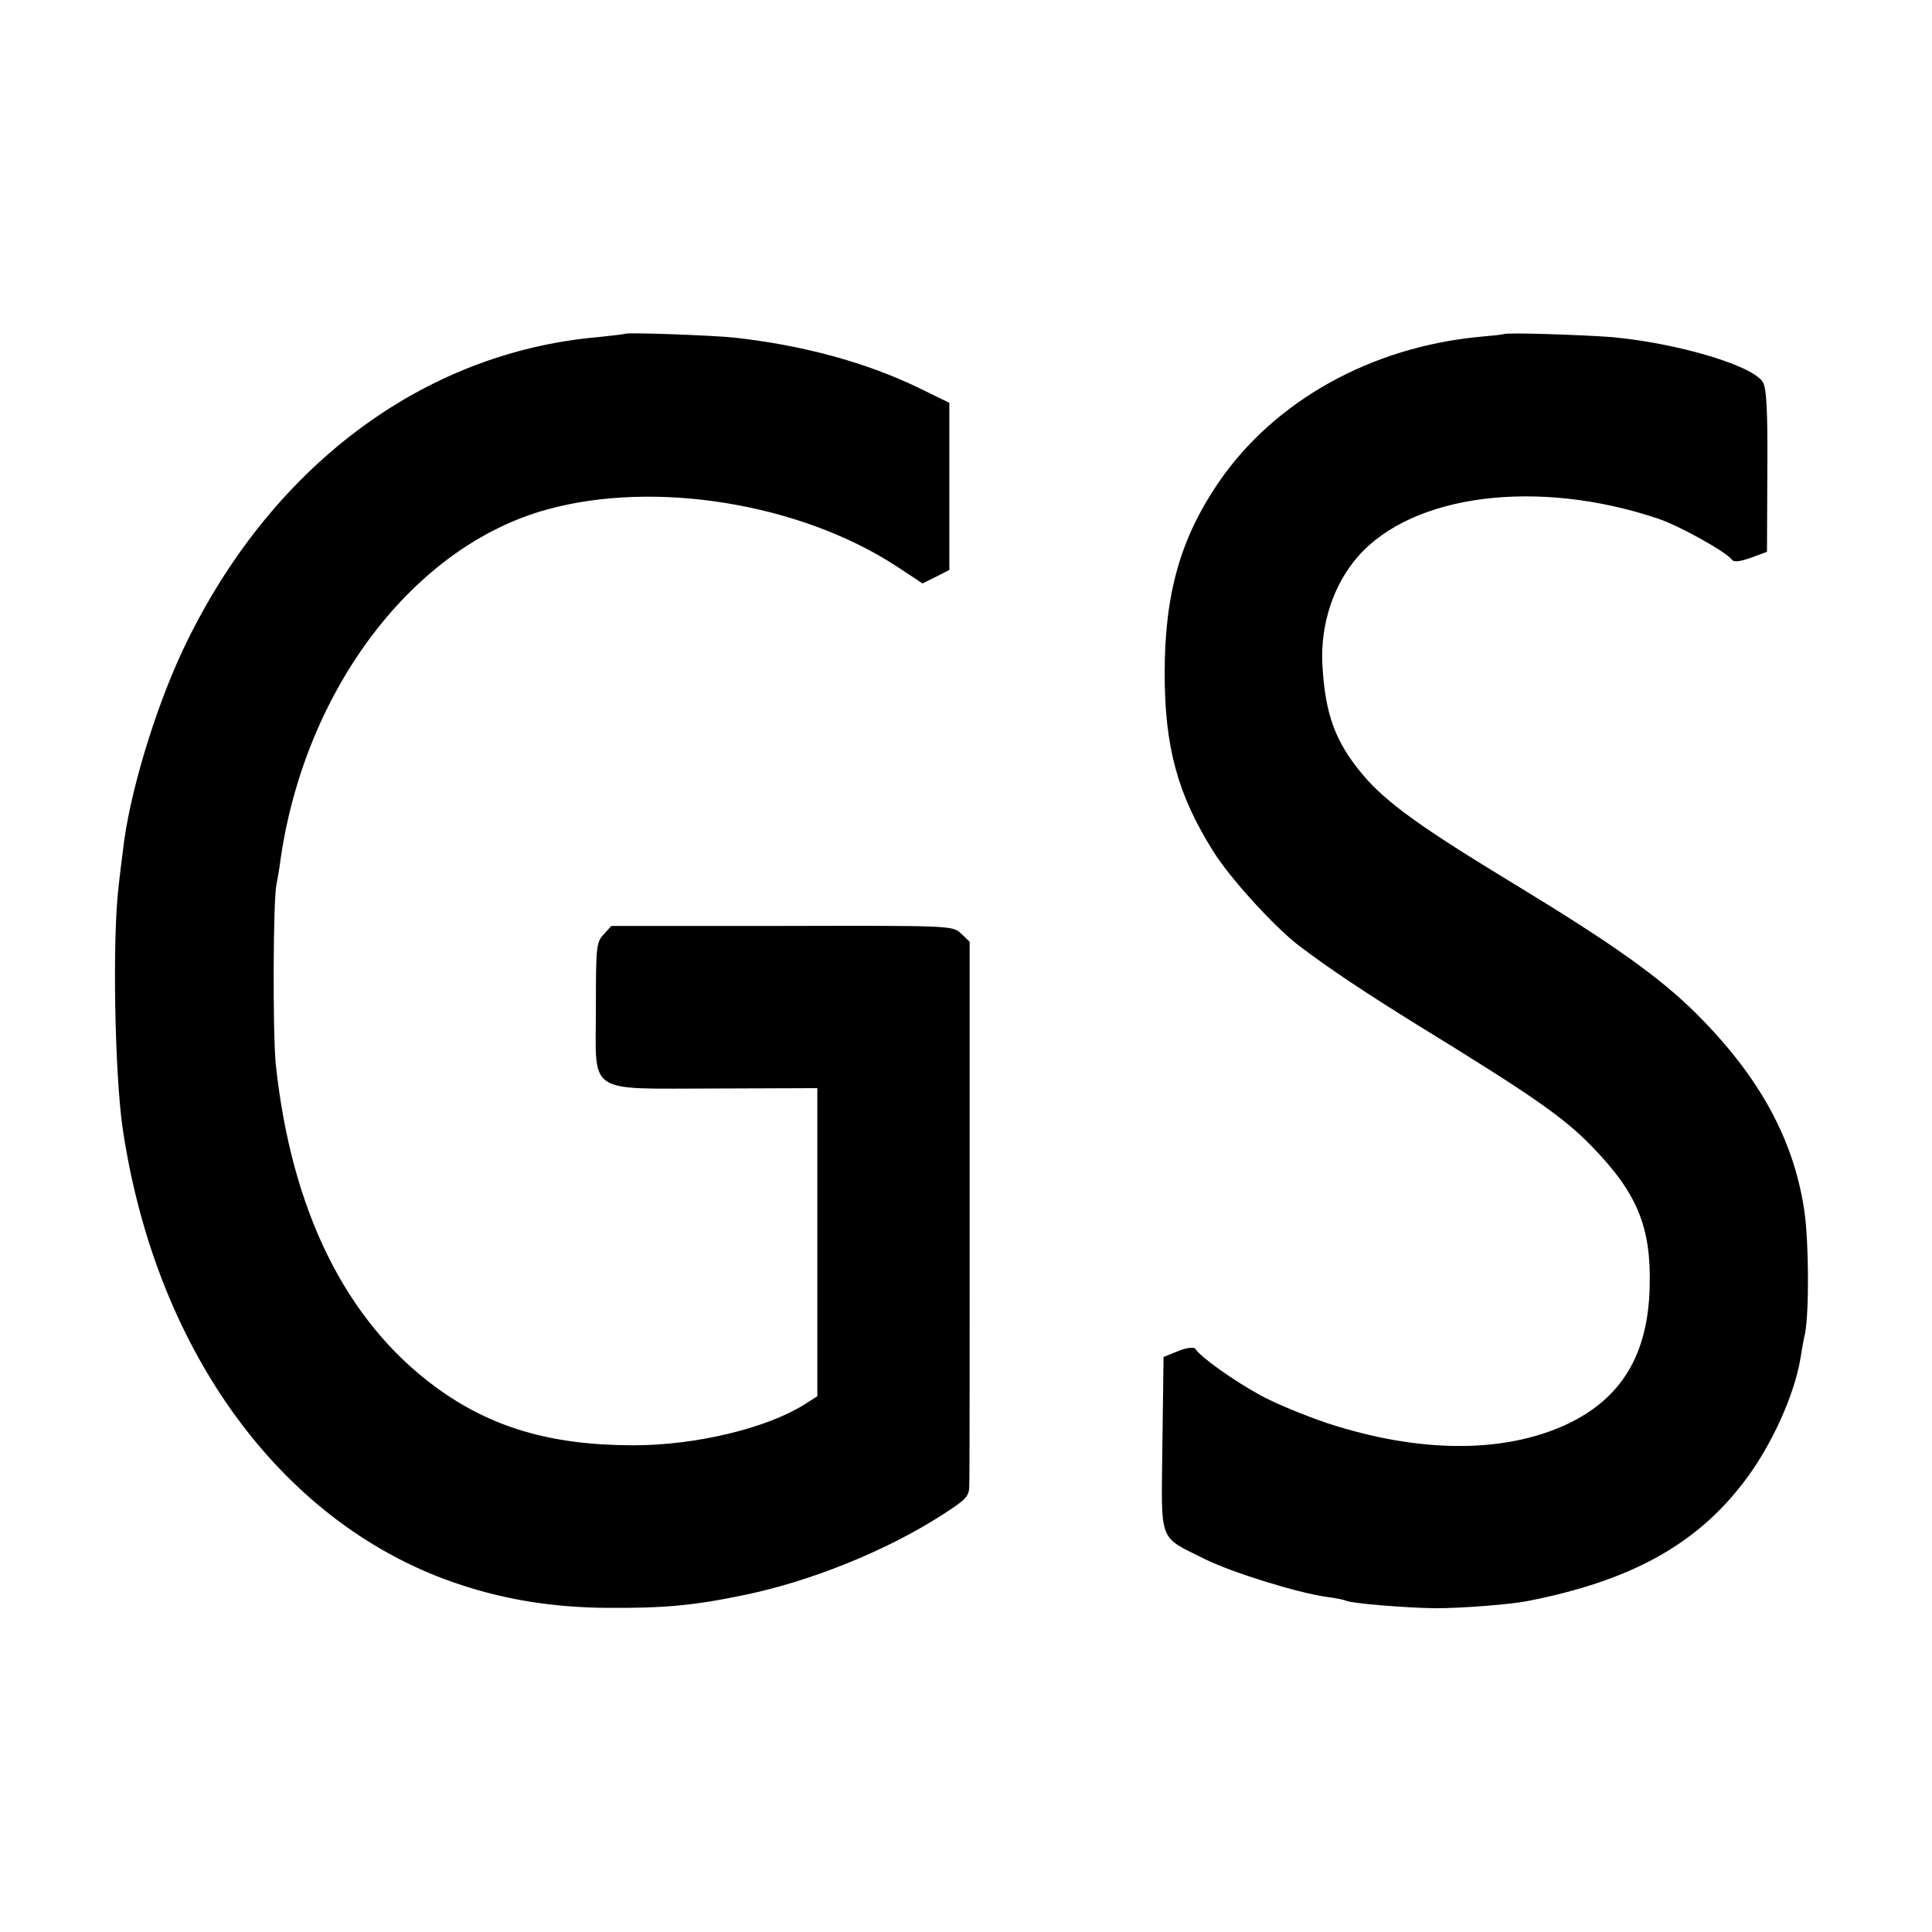 <?xml version="1.0" encoding="UTF-8"?>
<svg xmlns="http://www.w3.org/2000/svg" xmlns:xlink="http://www.w3.org/1999/xlink" width="120px" height="120px" viewBox="0 0 120 120" version="1.1">
<g id="surface1">
<path style=" stroke:none;fill-rule:nonzero;fill:rgb(0%,0%,0%);fill-opacity:1;" d="M 38.84 20.73 C 38.793 20.754 38.043 20.848 37.129 20.941 C 26.191 21.902 16.703 29.07 11.363 40.363 C 9.605 44.109 8.012 49.383 7.637 52.824 C 7.59 53.199 7.449 54.254 7.355 55.168 C 6.98 58.379 7.121 66.602 7.613 70.043 C 9.676 84.078 17.688 94.898 28.695 98.461 C 31.555 99.398 34.484 99.844 37.715 99.867 C 41.207 99.891 43.082 99.727 46.219 99.07 C 50.344 98.227 55.098 96.305 58.543 94.078 C 60.043 93.117 60.203 92.93 60.203 92.25 C 60.227 91.832 60.227 84.055 60.227 74.988 L 60.227 58.496 L 59.691 57.98 C 59.152 57.488 59.059 57.488 48.562 57.512 L 37.973 57.512 L 37.504 58.027 C 37.035 58.52 37.012 58.824 37.012 62.594 C 37.012 68.074 36.309 67.609 44.461 67.609 L 50.766 67.586 L 50.766 86.723 L 49.922 87.262 C 47.578 88.715 43.223 89.77 39.355 89.77 C 34.227 89.77 30.477 88.668 27.035 86.137 C 21.48 82.039 18.086 75.199 17.125 66.062 C 16.938 64.117 16.961 55.871 17.172 54.934 C 17.219 54.676 17.359 53.949 17.43 53.34 C 18.977 42.754 25.699 33.922 33.969 31.648 C 40.645 29.797 49.641 31.25 55.637 35.141 L 57.301 36.238 L 58.145 35.82 L 58.965 35.398 L 58.965 25.02 L 57.09 24.105 C 53.809 22.512 49.852 21.434 45.562 20.965 C 44.18 20.824 38.957 20.637 38.84 20.73 Z M 93.398 20.754 C 93.375 20.777 92.719 20.848 91.926 20.918 C 85.152 21.551 79.156 24.902 75.691 29.961 C 73.324 33.43 72.34 36.871 72.34 41.816 C 72.34 46.383 73.137 49.336 75.34 52.848 C 76.344 54.488 79.156 57.582 80.703 58.754 C 82.648 60.227 84.848 61.68 87.941 63.602 C 95.156 68.031 97.078 69.363 98.859 71.191 C 101.691 74.098 102.559 76.203 102.465 79.906 C 102.371 84.145 100.707 86.863 97.336 88.457 C 93.422 90.285 88.176 90.262 82.484 88.41 C 81.148 87.965 79.25 87.191 78.266 86.652 C 76.648 85.762 74.613 84.332 74.238 83.773 C 74.145 83.656 73.699 83.703 73.184 83.914 L 72.27 84.285 L 72.199 89.723 C 72.129 95.977 71.918 95.367 74.848 96.844 C 76.508 97.664 80.562 98.93 82.414 99.188 C 82.977 99.258 83.516 99.375 83.609 99.422 C 83.867 99.586 87.309 99.867 89.137 99.891 C 90.801 99.891 93.82 99.656 94.875 99.445 C 101.34 98.18 105.418 95.906 108.391 91.949 C 110.055 89.746 111.461 86.629 111.836 84.332 C 111.906 83.891 112.023 83.188 112.117 82.812 C 112.375 81.406 112.352 77.141 112.07 75.199 C 111.414 70.77 109.281 66.883 105.418 63.016 C 103.121 60.719 100.262 58.684 94.055 54.91 C 88.34 51.445 86.137 49.875 84.684 48.164 C 82.93 46.102 82.297 44.344 82.133 41.23 C 82.016 38.746 82.836 36.285 84.355 34.555 C 87.754 30.688 95.508 29.703 102.98 32.211 C 104.316 32.656 107.246 34.297 107.574 34.766 C 107.691 34.93 108.066 34.883 108.742 34.648 L 109.75 34.273 L 109.773 29.258 C 109.797 25.512 109.727 24.129 109.492 23.73 C 108.859 22.699 104.199 21.316 100.145 20.941 C 98.391 20.801 93.539 20.637 93.398 20.754 Z M 93.398 20.754 "/>
</g>
</svg>

